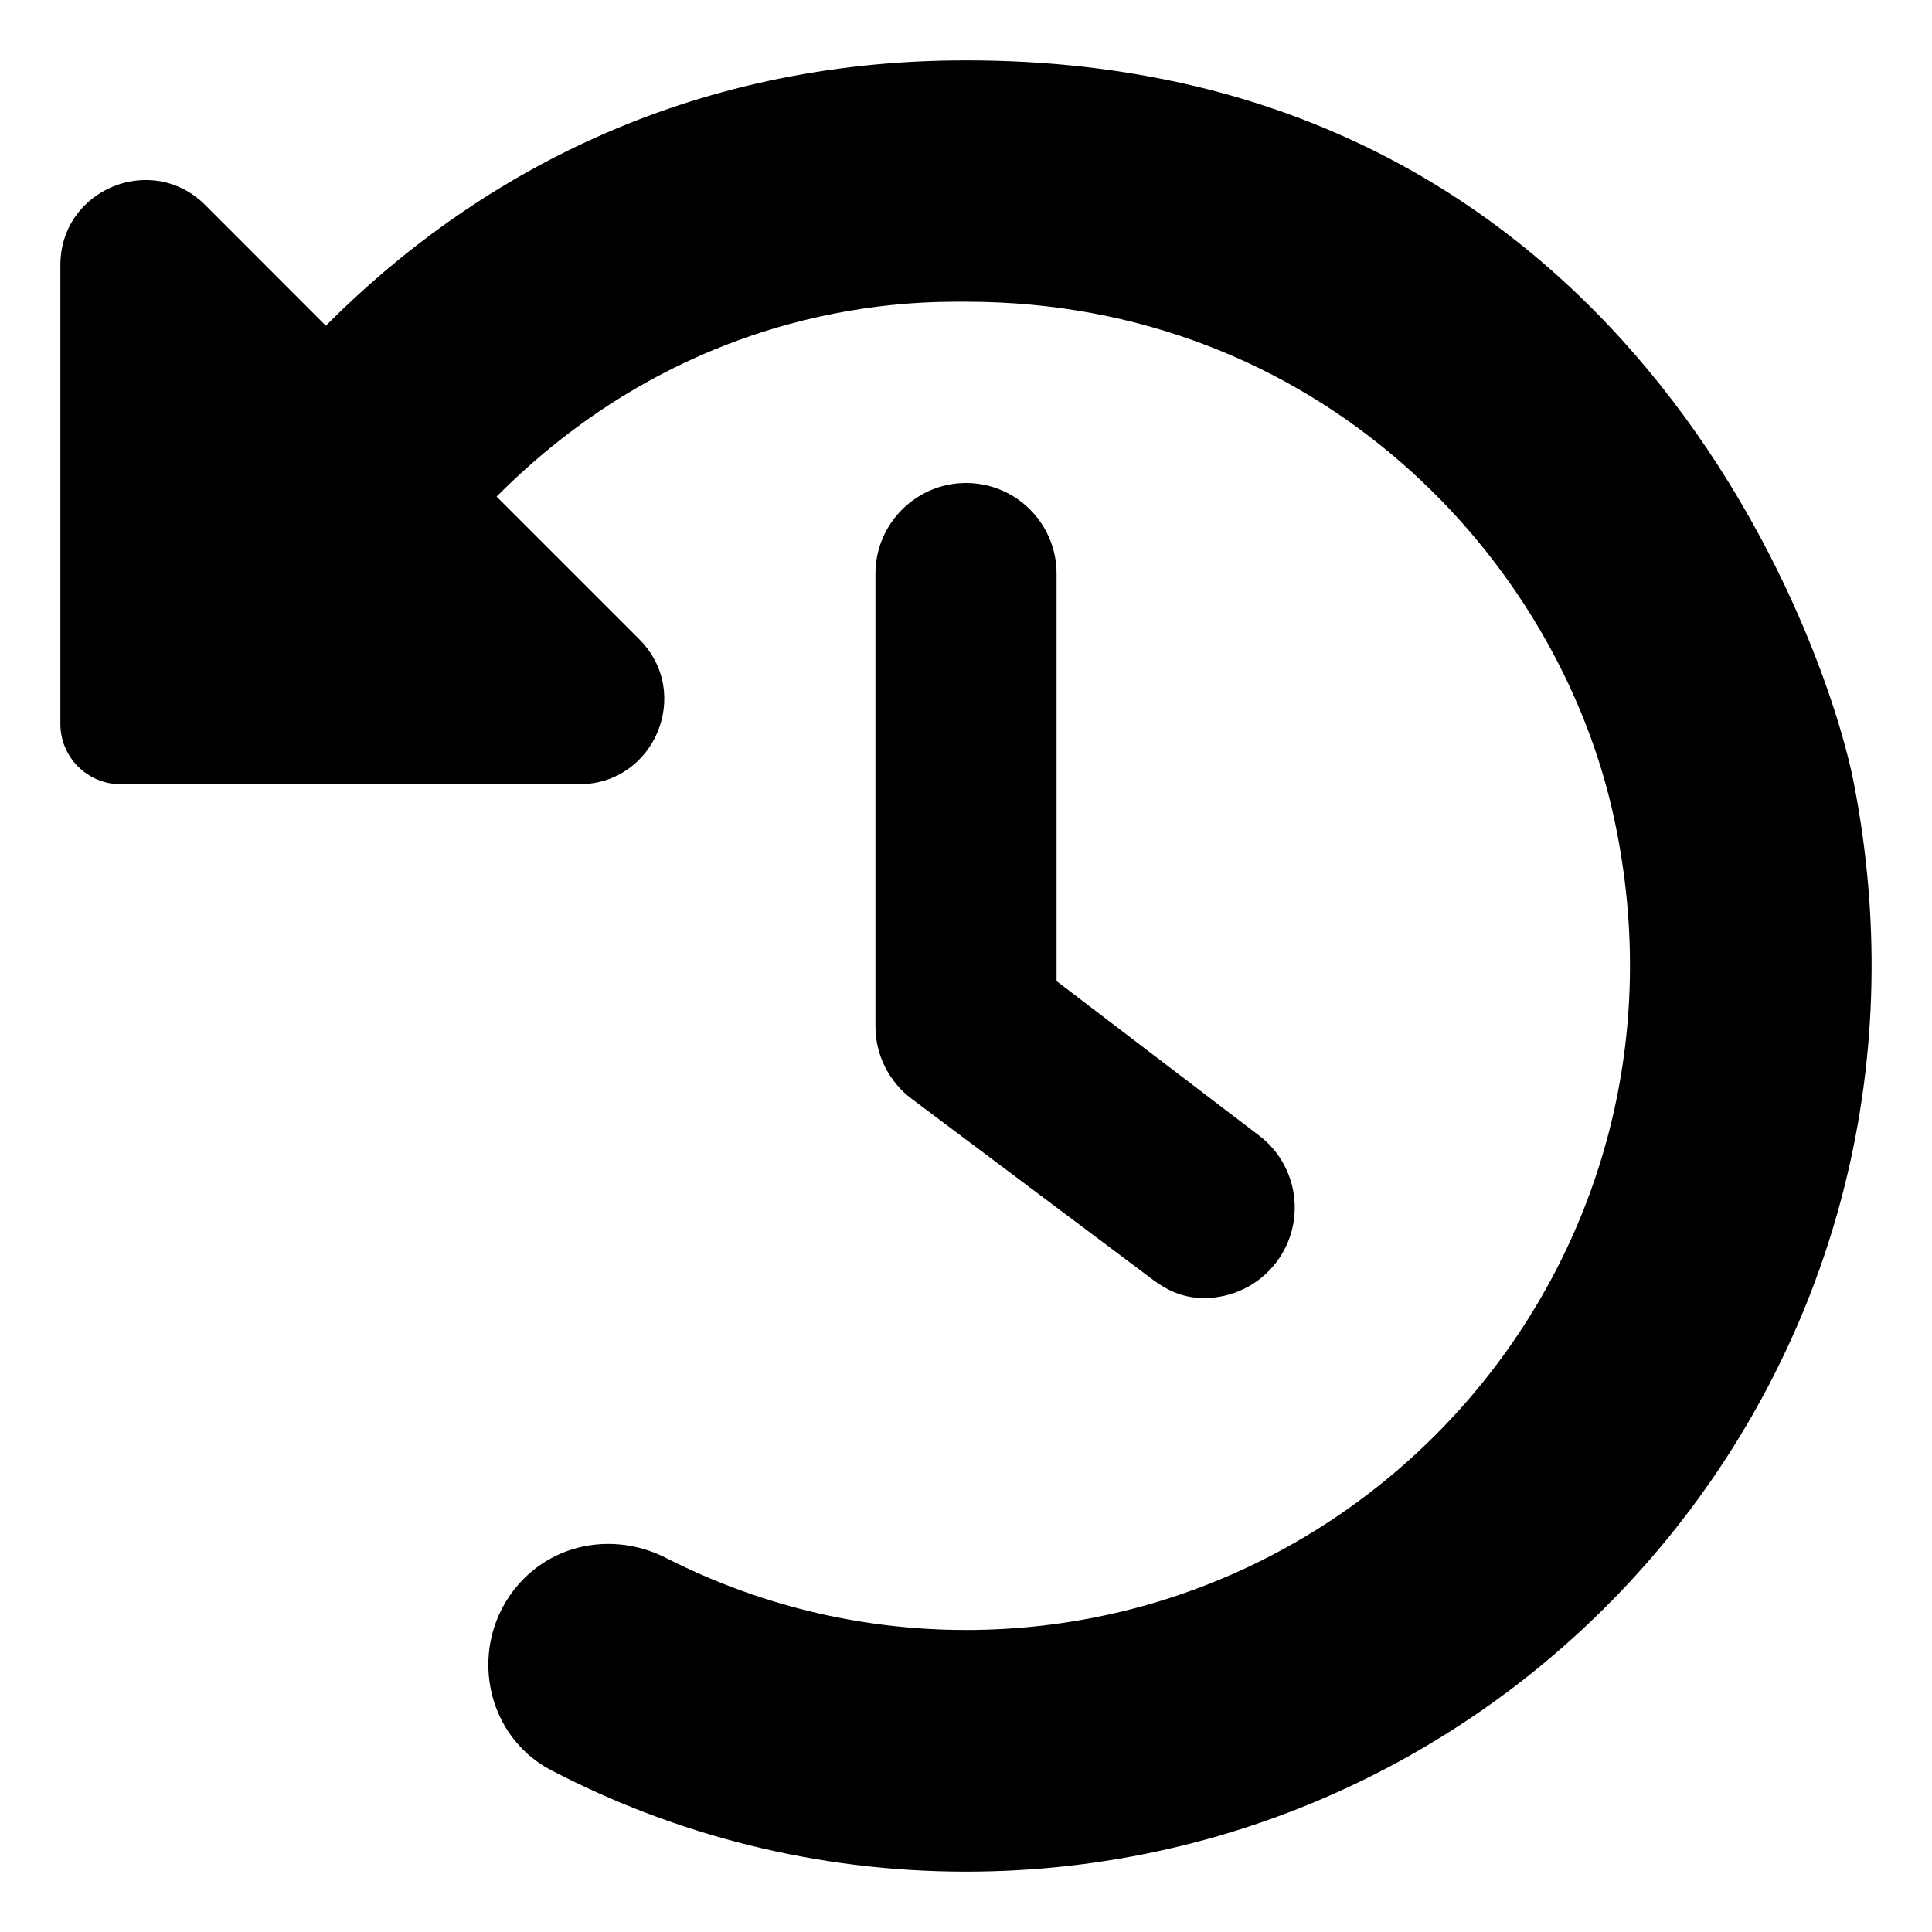 <svg xmlns="http://www.w3.org/2000/svg" viewBox="0 0 512 512"><!--! Font Awesome Free 6.0.0-beta1 by @fontawesome - https://fontawesome.com License - https://fontawesome.com/license/free (Icons: CC BY 4.0, Fonts: SIL OFL 1.1, Code: MIT License) --><path d="M491.3 207.6C484.3 171.4 431.6 15.9 256 16C181.5 15.96 125.3 47.15 86.35 86.32L54.39 54.34C40.23 40.17 16 50.2 16 70.24v121.6c0 8.832 7.16 15.99 15.99 15.99h121.5c20.05 0 30.1-24.24 15.92-38.42L131.6 131.6C184.1 78.82 243.5 79.96 256 79.96c93.1-.031 157.2 67.85 171.9 137.6c24.11 113.8-62.39 214.4-171.9 214.4c-28.6 0-55.6-6.91-79.49-19.09c-12.56-6.403-27.7-4.505-37.66 5.467c-15.14 15.16-11.63 41.02 7.387 50.88C179.1 486.3 216.4 496 256 496C404.3 496 521.2 361.4 491.3 207.6zM256 128C242.8 128 232 138.8 232 152V272c0 7.562 3.567 14.66 9.598 19.19l64 48C309.9 342.4 314.1 344 319.1 344c7.297 0 14.5-3.312 19.22-9.594c7.953-10.62 5.797-25.66-4.797-33.59L280 260L280 152C280 138.8 269.3 128 256 128z"/></svg>